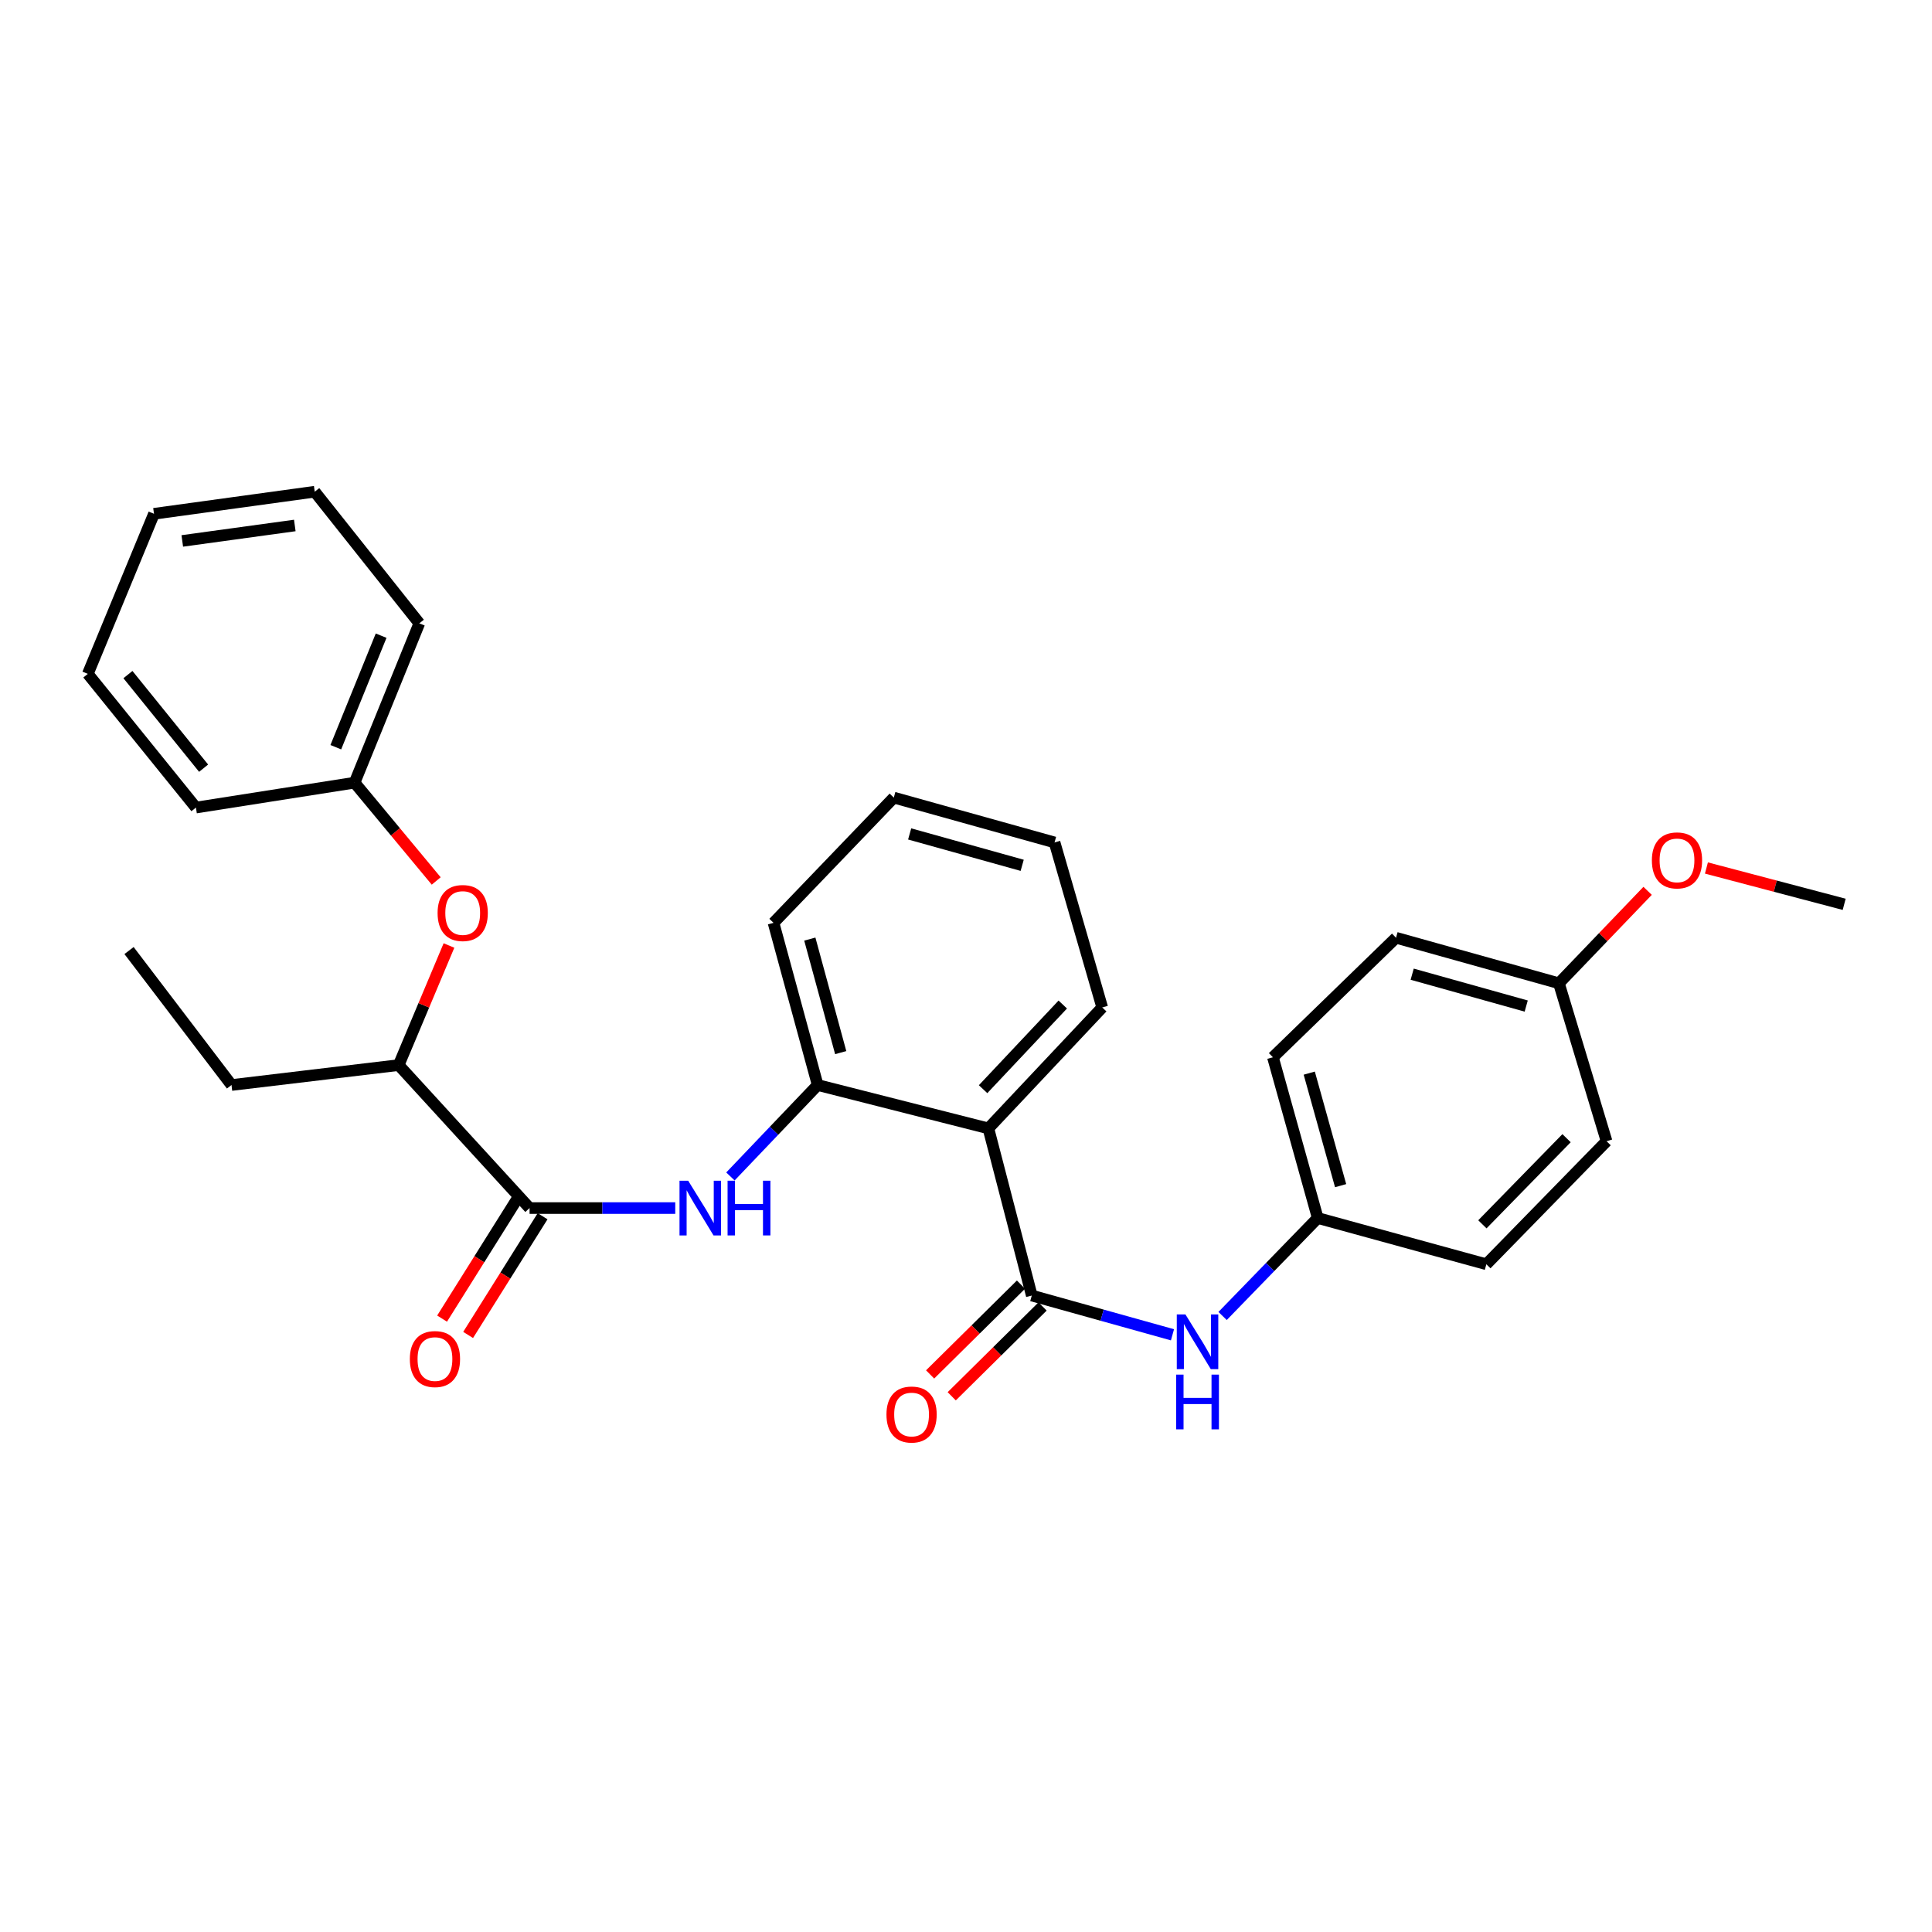 <?xml version='1.0' encoding='iso-8859-1'?>
<svg version='1.1' baseProfile='full'
              xmlns='http://www.w3.org/2000/svg'
                      xmlns:rdkit='http://www.rdkit.org/xml'
                      xmlns:xlink='http://www.w3.org/1999/xlink'
                  xml:space='preserve'
width='1000px' height='1000px' viewBox='0 0 1000 1000'>
<!-- END OF HEADER -->
<rect style='opacity:1.0;fill:#FFFFFF;stroke:none' width='1000' height='1000' x='0' y='0'> </rect>
<path class='bond-0' d='M 534.046,670.573 L 511.587,584.053' style='fill:none;fill-rule:evenodd;stroke:#000000;stroke-width:6px;stroke-linecap:butt;stroke-linejoin:miter;stroke-opacity:1' />
<path class='bond-4' d='M 534.046,670.573 L 570.46,680.732' style='fill:none;fill-rule:evenodd;stroke:#000000;stroke-width:6px;stroke-linecap:butt;stroke-linejoin:miter;stroke-opacity:1' />
<path class='bond-4' d='M 570.46,680.732 L 606.874,690.89' style='fill:none;fill-rule:evenodd;stroke:#0000FF;stroke-width:6px;stroke-linecap:butt;stroke-linejoin:miter;stroke-opacity:1' />
<path class='bond-7' d='M 528.454,664.916 L 504.94,688.159' style='fill:none;fill-rule:evenodd;stroke:#000000;stroke-width:6px;stroke-linecap:butt;stroke-linejoin:miter;stroke-opacity:1' />
<path class='bond-7' d='M 504.94,688.159 L 481.427,711.402' style='fill:none;fill-rule:evenodd;stroke:#FF0000;stroke-width:6px;stroke-linecap:butt;stroke-linejoin:miter;stroke-opacity:1' />
<path class='bond-7' d='M 539.638,676.23 L 516.124,699.473' style='fill:none;fill-rule:evenodd;stroke:#000000;stroke-width:6px;stroke-linecap:butt;stroke-linejoin:miter;stroke-opacity:1' />
<path class='bond-7' d='M 516.124,699.473 L 492.611,722.716' style='fill:none;fill-rule:evenodd;stroke:#FF0000;stroke-width:6px;stroke-linecap:butt;stroke-linejoin:miter;stroke-opacity:1' />
<path class='bond-3' d='M 511.587,584.053 L 423.229,561.604' style='fill:none;fill-rule:evenodd;stroke:#000000;stroke-width:6px;stroke-linecap:butt;stroke-linejoin:miter;stroke-opacity:1' />
<path class='bond-12' d='M 511.587,584.053 L 570.513,521.459' style='fill:none;fill-rule:evenodd;stroke:#000000;stroke-width:6px;stroke-linecap:butt;stroke-linejoin:miter;stroke-opacity:1' />
<path class='bond-12' d='M 508.842,563.759 L 550.091,519.943' style='fill:none;fill-rule:evenodd;stroke:#000000;stroke-width:6px;stroke-linecap:butt;stroke-linejoin:miter;stroke-opacity:1' />
<path class='bond-1' d='M 274.106,625.294 L 311.806,625.294' style='fill:none;fill-rule:evenodd;stroke:#000000;stroke-width:6px;stroke-linecap:butt;stroke-linejoin:miter;stroke-opacity:1' />
<path class='bond-1' d='M 311.806,625.294 L 349.507,625.294' style='fill:none;fill-rule:evenodd;stroke:#0000FF;stroke-width:6px;stroke-linecap:butt;stroke-linejoin:miter;stroke-opacity:1' />
<path class='bond-5' d='M 274.106,625.294 L 206.35,551.289' style='fill:none;fill-rule:evenodd;stroke:#000000;stroke-width:6px;stroke-linecap:butt;stroke-linejoin:miter;stroke-opacity:1' />
<path class='bond-8' d='M 267.368,621.067 L 248.095,651.79' style='fill:none;fill-rule:evenodd;stroke:#000000;stroke-width:6px;stroke-linecap:butt;stroke-linejoin:miter;stroke-opacity:1' />
<path class='bond-8' d='M 248.095,651.79 L 228.822,682.513' style='fill:none;fill-rule:evenodd;stroke:#FF0000;stroke-width:6px;stroke-linecap:butt;stroke-linejoin:miter;stroke-opacity:1' />
<path class='bond-8' d='M 280.845,629.521 L 261.572,660.244' style='fill:none;fill-rule:evenodd;stroke:#000000;stroke-width:6px;stroke-linecap:butt;stroke-linejoin:miter;stroke-opacity:1' />
<path class='bond-8' d='M 261.572,660.244 L 242.299,690.967' style='fill:none;fill-rule:evenodd;stroke:#FF0000;stroke-width:6px;stroke-linecap:butt;stroke-linejoin:miter;stroke-opacity:1' />
<path class='bond-2' d='M 378.067,608.933 L 400.648,585.268' style='fill:none;fill-rule:evenodd;stroke:#0000FF;stroke-width:6px;stroke-linecap:butt;stroke-linejoin:miter;stroke-opacity:1' />
<path class='bond-2' d='M 400.648,585.268 L 423.229,561.604' style='fill:none;fill-rule:evenodd;stroke:#000000;stroke-width:6px;stroke-linecap:butt;stroke-linejoin:miter;stroke-opacity:1' />
<path class='bond-18' d='M 423.229,561.604 L 400.381,477.656' style='fill:none;fill-rule:evenodd;stroke:#000000;stroke-width:6px;stroke-linecap:butt;stroke-linejoin:miter;stroke-opacity:1' />
<path class='bond-18' d='M 435.153,544.833 L 419.159,486.07' style='fill:none;fill-rule:evenodd;stroke:#000000;stroke-width:6px;stroke-linecap:butt;stroke-linejoin:miter;stroke-opacity:1' />
<path class='bond-9' d='M 632.813,681.15 L 657.434,655.798' style='fill:none;fill-rule:evenodd;stroke:#0000FF;stroke-width:6px;stroke-linecap:butt;stroke-linejoin:miter;stroke-opacity:1' />
<path class='bond-9' d='M 657.434,655.798 L 682.055,630.446' style='fill:none;fill-rule:evenodd;stroke:#000000;stroke-width:6px;stroke-linecap:butt;stroke-linejoin:miter;stroke-opacity:1' />
<path class='bond-6' d='M 206.35,551.289 L 219.369,520.34' style='fill:none;fill-rule:evenodd;stroke:#000000;stroke-width:6px;stroke-linecap:butt;stroke-linejoin:miter;stroke-opacity:1' />
<path class='bond-6' d='M 219.369,520.34 L 232.387,489.391' style='fill:none;fill-rule:evenodd;stroke:#FF0000;stroke-width:6px;stroke-linecap:butt;stroke-linejoin:miter;stroke-opacity:1' />
<path class='bond-19' d='M 206.35,551.289 L 119.83,561.604' style='fill:none;fill-rule:evenodd;stroke:#000000;stroke-width:6px;stroke-linecap:butt;stroke-linejoin:miter;stroke-opacity:1' />
<path class='bond-10' d='M 225.783,455.984 L 204.656,430.547' style='fill:none;fill-rule:evenodd;stroke:#FF0000;stroke-width:6px;stroke-linecap:butt;stroke-linejoin:miter;stroke-opacity:1' />
<path class='bond-10' d='M 204.656,430.547 L 183.529,405.109' style='fill:none;fill-rule:evenodd;stroke:#000000;stroke-width:6px;stroke-linecap:butt;stroke-linejoin:miter;stroke-opacity:1' />
<path class='bond-13' d='M 682.055,630.446 L 769.326,654.381' style='fill:none;fill-rule:evenodd;stroke:#000000;stroke-width:6px;stroke-linecap:butt;stroke-linejoin:miter;stroke-opacity:1' />
<path class='bond-14' d='M 682.055,630.446 L 658.863,547.241' style='fill:none;fill-rule:evenodd;stroke:#000000;stroke-width:6px;stroke-linecap:butt;stroke-linejoin:miter;stroke-opacity:1' />
<path class='bond-14' d='M 693.901,613.694 L 677.667,555.45' style='fill:none;fill-rule:evenodd;stroke:#000000;stroke-width:6px;stroke-linecap:butt;stroke-linejoin:miter;stroke-opacity:1' />
<path class='bond-20' d='M 183.529,405.109 L 217.036,322.637' style='fill:none;fill-rule:evenodd;stroke:#000000;stroke-width:6px;stroke-linecap:butt;stroke-linejoin:miter;stroke-opacity:1' />
<path class='bond-20' d='M 173.816,386.75 L 197.271,329.02' style='fill:none;fill-rule:evenodd;stroke:#000000;stroke-width:6px;stroke-linecap:butt;stroke-linejoin:miter;stroke-opacity:1' />
<path class='bond-21' d='M 183.529,405.109 L 101.411,417.996' style='fill:none;fill-rule:evenodd;stroke:#000000;stroke-width:6px;stroke-linecap:butt;stroke-linejoin:miter;stroke-opacity:1' />
<path class='bond-11' d='M 806.89,508.944 L 722.579,485.38' style='fill:none;fill-rule:evenodd;stroke:#000000;stroke-width:6px;stroke-linecap:butt;stroke-linejoin:miter;stroke-opacity:1' />
<path class='bond-11' d='M 789.961,520.731 L 730.944,504.237' style='fill:none;fill-rule:evenodd;stroke:#000000;stroke-width:6px;stroke-linecap:butt;stroke-linejoin:miter;stroke-opacity:1' />
<path class='bond-17' d='M 806.89,508.944 L 829.845,485.022' style='fill:none;fill-rule:evenodd;stroke:#000000;stroke-width:6px;stroke-linecap:butt;stroke-linejoin:miter;stroke-opacity:1' />
<path class='bond-17' d='M 829.845,485.022 L 852.801,461.1' style='fill:none;fill-rule:evenodd;stroke:#FF0000;stroke-width:6px;stroke-linecap:butt;stroke-linejoin:miter;stroke-opacity:1' />
<path class='bond-29' d='M 806.89,508.944 L 831.558,590.691' style='fill:none;fill-rule:evenodd;stroke:#000000;stroke-width:6px;stroke-linecap:butt;stroke-linejoin:miter;stroke-opacity:1' />
<path class='bond-23' d='M 570.513,521.459 L 545.836,436.044' style='fill:none;fill-rule:evenodd;stroke:#000000;stroke-width:6px;stroke-linecap:butt;stroke-linejoin:miter;stroke-opacity:1' />
<path class='bond-16' d='M 769.326,654.381 L 831.558,590.691' style='fill:none;fill-rule:evenodd;stroke:#000000;stroke-width:6px;stroke-linecap:butt;stroke-linejoin:miter;stroke-opacity:1' />
<path class='bond-16' d='M 767.282,633.709 L 810.844,589.126' style='fill:none;fill-rule:evenodd;stroke:#000000;stroke-width:6px;stroke-linecap:butt;stroke-linejoin:miter;stroke-opacity:1' />
<path class='bond-15' d='M 658.863,547.241 L 722.579,485.38' style='fill:none;fill-rule:evenodd;stroke:#000000;stroke-width:6px;stroke-linecap:butt;stroke-linejoin:miter;stroke-opacity:1' />
<path class='bond-22' d='M 883.245,449.272 L 918.895,458.673' style='fill:none;fill-rule:evenodd;stroke:#FF0000;stroke-width:6px;stroke-linecap:butt;stroke-linejoin:miter;stroke-opacity:1' />
<path class='bond-22' d='M 918.895,458.673 L 954.545,468.075' style='fill:none;fill-rule:evenodd;stroke:#000000;stroke-width:6px;stroke-linecap:butt;stroke-linejoin:miter;stroke-opacity:1' />
<path class='bond-30' d='M 400.381,477.656 L 462.631,412.834' style='fill:none;fill-rule:evenodd;stroke:#000000;stroke-width:6px;stroke-linecap:butt;stroke-linejoin:miter;stroke-opacity:1' />
<path class='bond-24' d='M 119.83,561.604 L 66.791,492' style='fill:none;fill-rule:evenodd;stroke:#000000;stroke-width:6px;stroke-linecap:butt;stroke-linejoin:miter;stroke-opacity:1' />
<path class='bond-27' d='M 217.036,322.637 L 162.9,254.51' style='fill:none;fill-rule:evenodd;stroke:#000000;stroke-width:6px;stroke-linecap:butt;stroke-linejoin:miter;stroke-opacity:1' />
<path class='bond-26' d='M 101.411,417.996 L 45.455,348.791' style='fill:none;fill-rule:evenodd;stroke:#000000;stroke-width:6px;stroke-linecap:butt;stroke-linejoin:miter;stroke-opacity:1' />
<path class='bond-26' d='M 105.389,397.612 L 66.219,349.169' style='fill:none;fill-rule:evenodd;stroke:#000000;stroke-width:6px;stroke-linecap:butt;stroke-linejoin:miter;stroke-opacity:1' />
<path class='bond-25' d='M 545.836,436.044 L 462.631,412.834' style='fill:none;fill-rule:evenodd;stroke:#000000;stroke-width:6px;stroke-linecap:butt;stroke-linejoin:miter;stroke-opacity:1' />
<path class='bond-25' d='M 529.081,447.887 L 470.837,431.64' style='fill:none;fill-rule:evenodd;stroke:#000000;stroke-width:6px;stroke-linecap:butt;stroke-linejoin:miter;stroke-opacity:1' />
<path class='bond-28' d='M 45.455,348.791 L 79.704,265.939' style='fill:none;fill-rule:evenodd;stroke:#000000;stroke-width:6px;stroke-linecap:butt;stroke-linejoin:miter;stroke-opacity:1' />
<path class='bond-31' d='M 162.9,254.51 L 79.704,265.939' style='fill:none;fill-rule:evenodd;stroke:#000000;stroke-width:6px;stroke-linecap:butt;stroke-linejoin:miter;stroke-opacity:1' />
<path class='bond-31' d='M 152.586,271.986 L 94.348,279.986' style='fill:none;fill-rule:evenodd;stroke:#000000;stroke-width:6px;stroke-linecap:butt;stroke-linejoin:miter;stroke-opacity:1' />
<path  class='atom-3' d='M 356.196 611.134
L 365.476 626.134
Q 366.396 627.614, 367.876 630.294
Q 369.356 632.974, 369.436 633.134
L 369.436 611.134
L 373.196 611.134
L 373.196 639.454
L 369.316 639.454
L 359.356 623.054
Q 358.196 621.134, 356.956 618.934
Q 355.756 616.734, 355.396 616.054
L 355.396 639.454
L 351.716 639.454
L 351.716 611.134
L 356.196 611.134
' fill='#0000FF'/>
<path  class='atom-3' d='M 376.596 611.134
L 380.436 611.134
L 380.436 623.174
L 394.916 623.174
L 394.916 611.134
L 398.756 611.134
L 398.756 639.454
L 394.916 639.454
L 394.916 626.374
L 380.436 626.374
L 380.436 639.454
L 376.596 639.454
L 376.596 611.134
' fill='#0000FF'/>
<path  class='atom-5' d='M 613.581 680.348
L 622.861 695.348
Q 623.781 696.828, 625.261 699.508
Q 626.741 702.188, 626.821 702.348
L 626.821 680.348
L 630.581 680.348
L 630.581 708.668
L 626.701 708.668
L 616.741 692.268
Q 615.581 690.348, 614.341 688.148
Q 613.141 685.948, 612.781 685.268
L 612.781 708.668
L 609.101 708.668
L 609.101 680.348
L 613.581 680.348
' fill='#0000FF'/>
<path  class='atom-5' d='M 608.761 711.5
L 612.601 711.5
L 612.601 723.54
L 627.081 723.54
L 627.081 711.5
L 630.921 711.5
L 630.921 739.82
L 627.081 739.82
L 627.081 726.74
L 612.601 726.74
L 612.601 739.82
L 608.761 739.82
L 608.761 711.5
' fill='#0000FF'/>
<path  class='atom-7' d='M 226.495 472.574
Q 226.495 465.774, 229.855 461.974
Q 233.215 458.174, 239.495 458.174
Q 245.775 458.174, 249.135 461.974
Q 252.495 465.774, 252.495 472.574
Q 252.495 479.454, 249.095 483.374
Q 245.695 487.254, 239.495 487.254
Q 233.255 487.254, 229.855 483.374
Q 226.495 479.494, 226.495 472.574
M 239.495 484.054
Q 243.815 484.054, 246.135 481.174
Q 248.495 478.254, 248.495 472.574
Q 248.495 467.014, 246.135 464.214
Q 243.815 461.374, 239.495 461.374
Q 235.175 461.374, 232.815 464.174
Q 230.495 466.974, 230.495 472.574
Q 230.495 478.294, 232.815 481.174
Q 235.175 484.054, 239.495 484.054
' fill='#FF0000'/>
<path  class='atom-8' d='M 458.832 732.151
Q 458.832 725.351, 462.192 721.551
Q 465.552 717.751, 471.832 717.751
Q 478.112 717.751, 481.472 721.551
Q 484.832 725.351, 484.832 732.151
Q 484.832 739.031, 481.432 742.951
Q 478.032 746.831, 471.832 746.831
Q 465.592 746.831, 462.192 742.951
Q 458.832 739.071, 458.832 732.151
M 471.832 743.631
Q 476.152 743.631, 478.472 740.751
Q 480.832 737.831, 480.832 732.151
Q 480.832 726.591, 478.472 723.791
Q 476.152 720.951, 471.832 720.951
Q 467.512 720.951, 465.152 723.751
Q 462.832 726.551, 462.832 732.151
Q 462.832 737.871, 465.152 740.751
Q 467.512 743.631, 471.832 743.631
' fill='#FF0000'/>
<path  class='atom-9' d='M 212.132 703.444
Q 212.132 696.644, 215.492 692.844
Q 218.852 689.044, 225.132 689.044
Q 231.412 689.044, 234.772 692.844
Q 238.132 696.644, 238.132 703.444
Q 238.132 710.324, 234.732 714.244
Q 231.332 718.124, 225.132 718.124
Q 218.892 718.124, 215.492 714.244
Q 212.132 710.364, 212.132 703.444
M 225.132 714.924
Q 229.452 714.924, 231.772 712.044
Q 234.132 709.124, 234.132 703.444
Q 234.132 697.884, 231.772 695.084
Q 229.452 692.244, 225.132 692.244
Q 220.812 692.244, 218.452 695.044
Q 216.132 697.844, 216.132 703.444
Q 216.132 709.164, 218.452 712.044
Q 220.812 714.924, 225.132 714.924
' fill='#FF0000'/>
<path  class='atom-18' d='M 855.008 445.334
Q 855.008 438.534, 858.368 434.734
Q 861.728 430.934, 868.008 430.934
Q 874.288 430.934, 877.648 434.734
Q 881.008 438.534, 881.008 445.334
Q 881.008 452.214, 877.608 456.134
Q 874.208 460.014, 868.008 460.014
Q 861.768 460.014, 858.368 456.134
Q 855.008 452.254, 855.008 445.334
M 868.008 456.814
Q 872.328 456.814, 874.648 453.934
Q 877.008 451.014, 877.008 445.334
Q 877.008 439.774, 874.648 436.974
Q 872.328 434.134, 868.008 434.134
Q 863.688 434.134, 861.328 436.934
Q 859.008 439.734, 859.008 445.334
Q 859.008 451.054, 861.328 453.934
Q 863.688 456.814, 868.008 456.814
' fill='#FF0000'/>
</svg>
